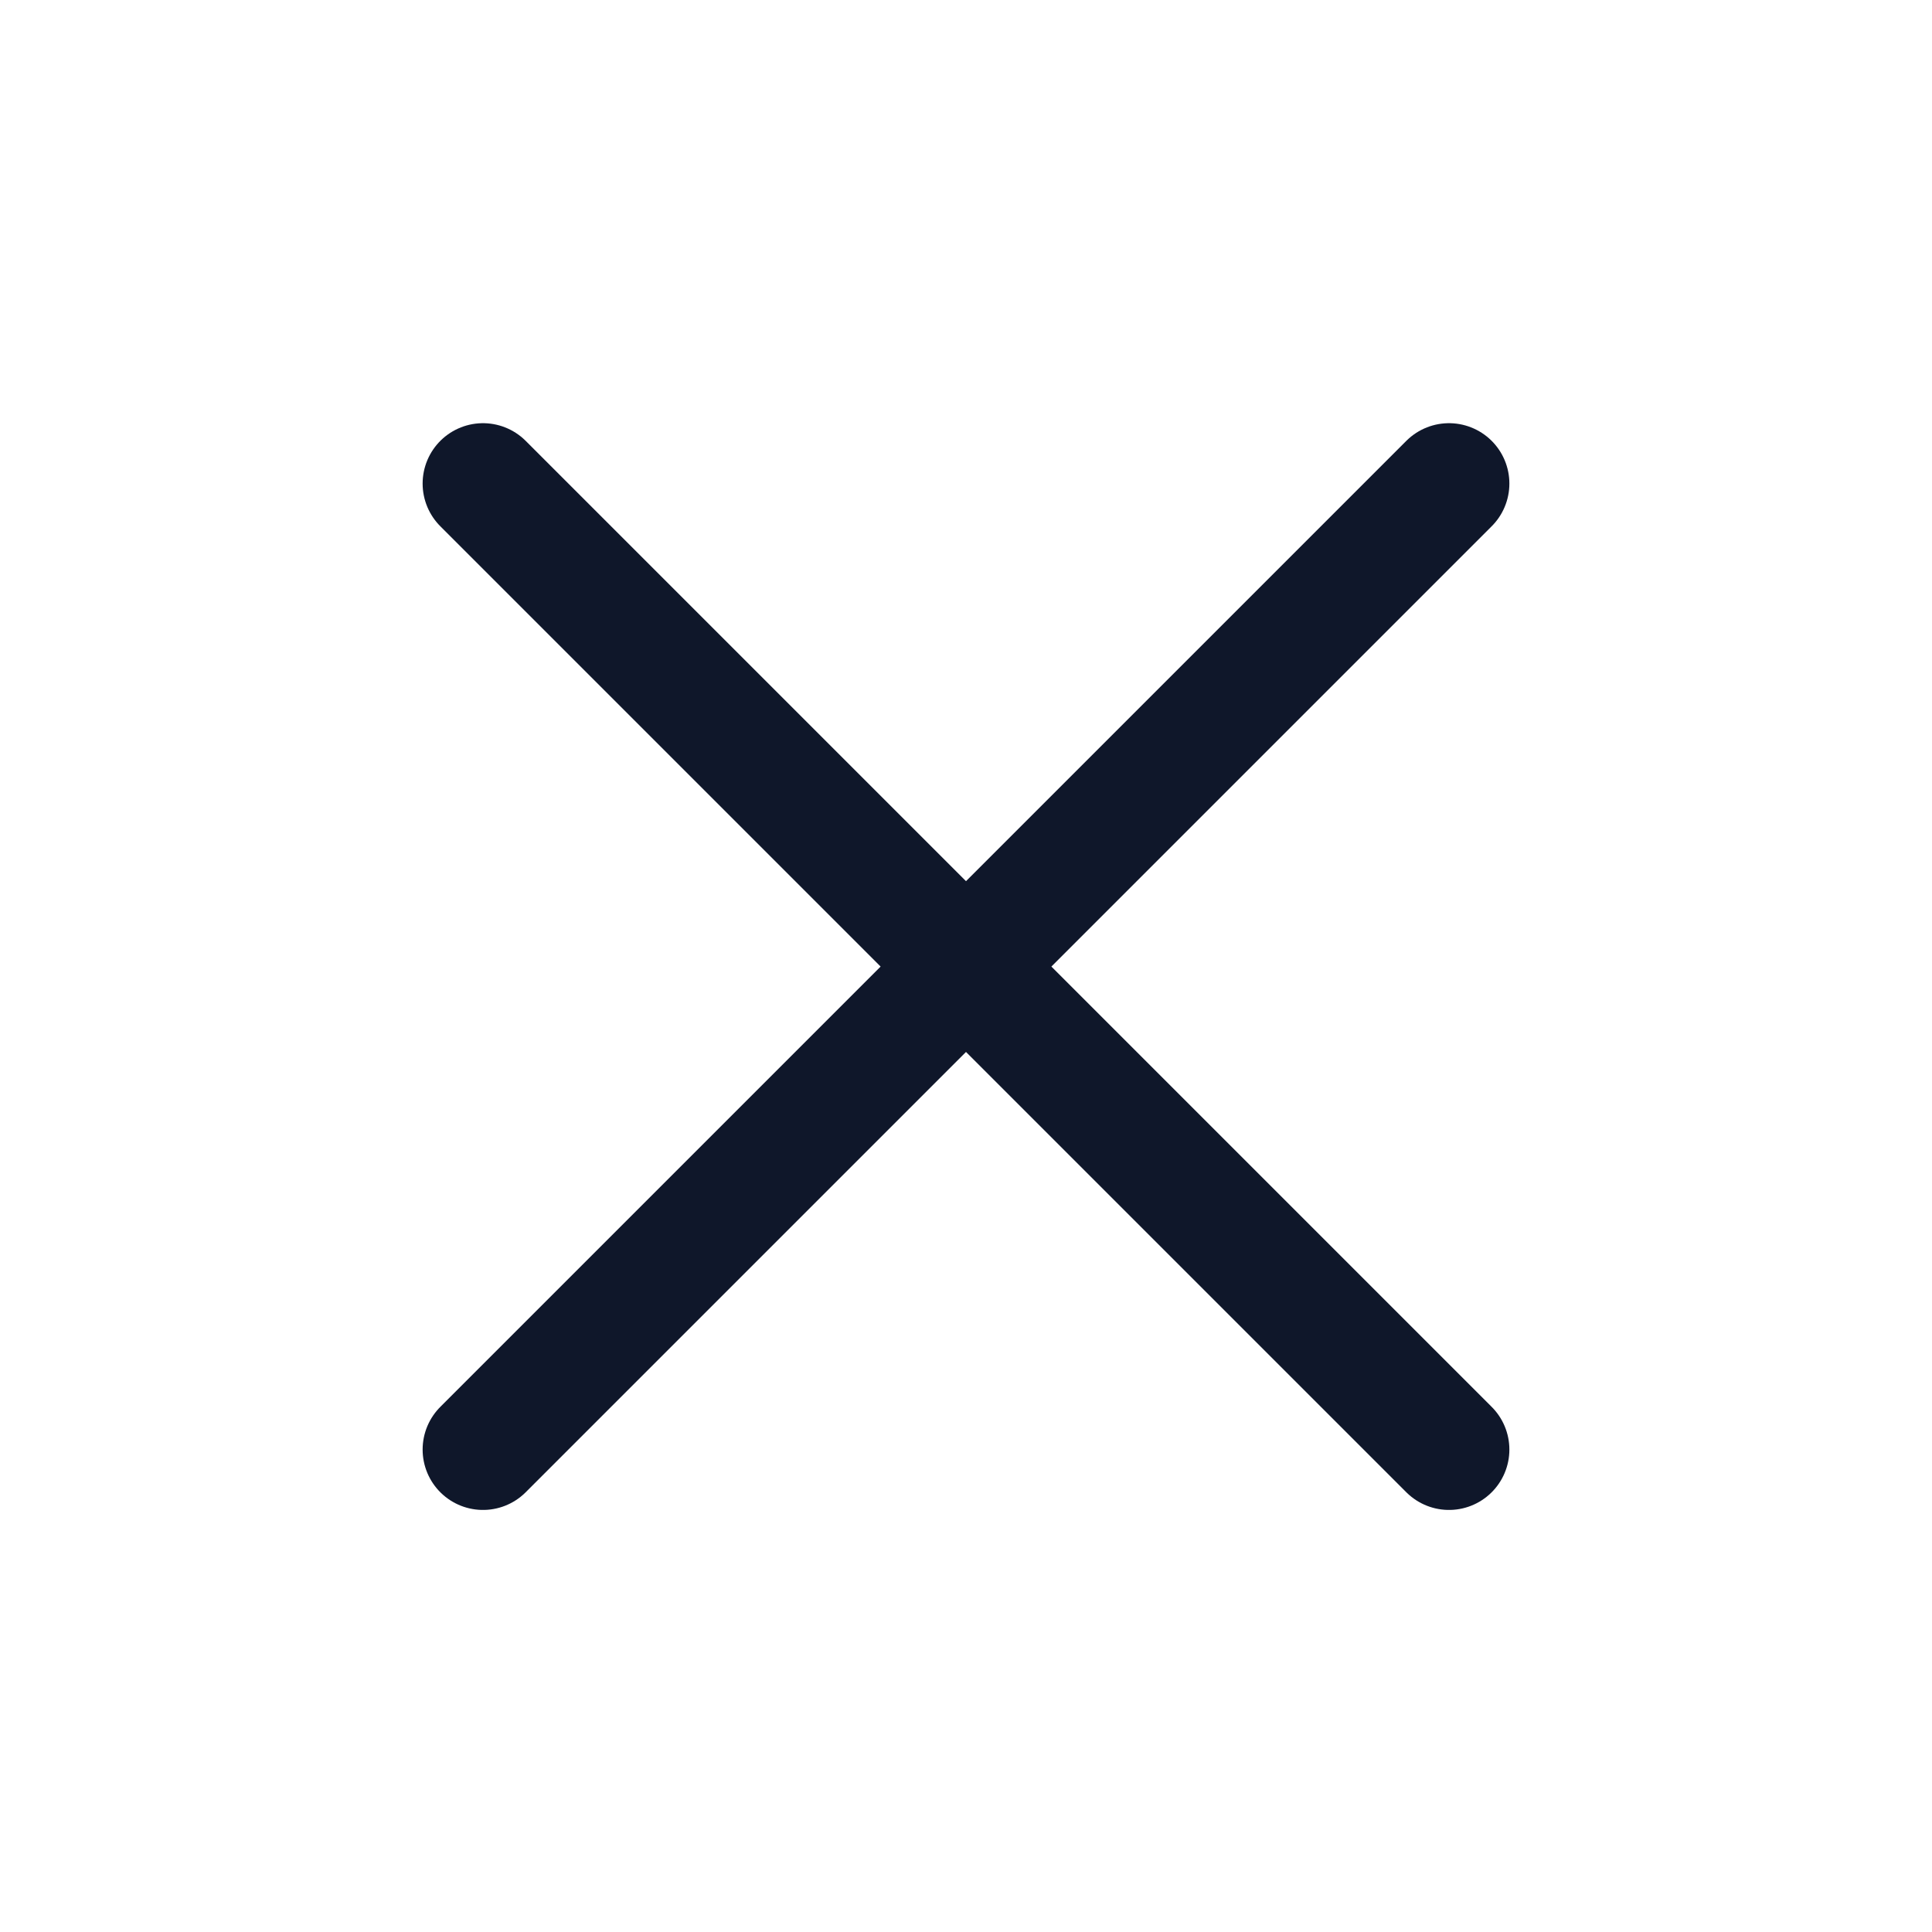 <svg width="24" height="24" viewBox="0 0 24 24" fill="none" xmlns="http://www.w3.org/2000/svg">
<path d="M6 18.007L18 6.007M6 6.007L18 18.007" stroke="#0F172A" stroke-width="1.5" stroke-linecap="round" stroke-linejoin="round"/>
</svg>
